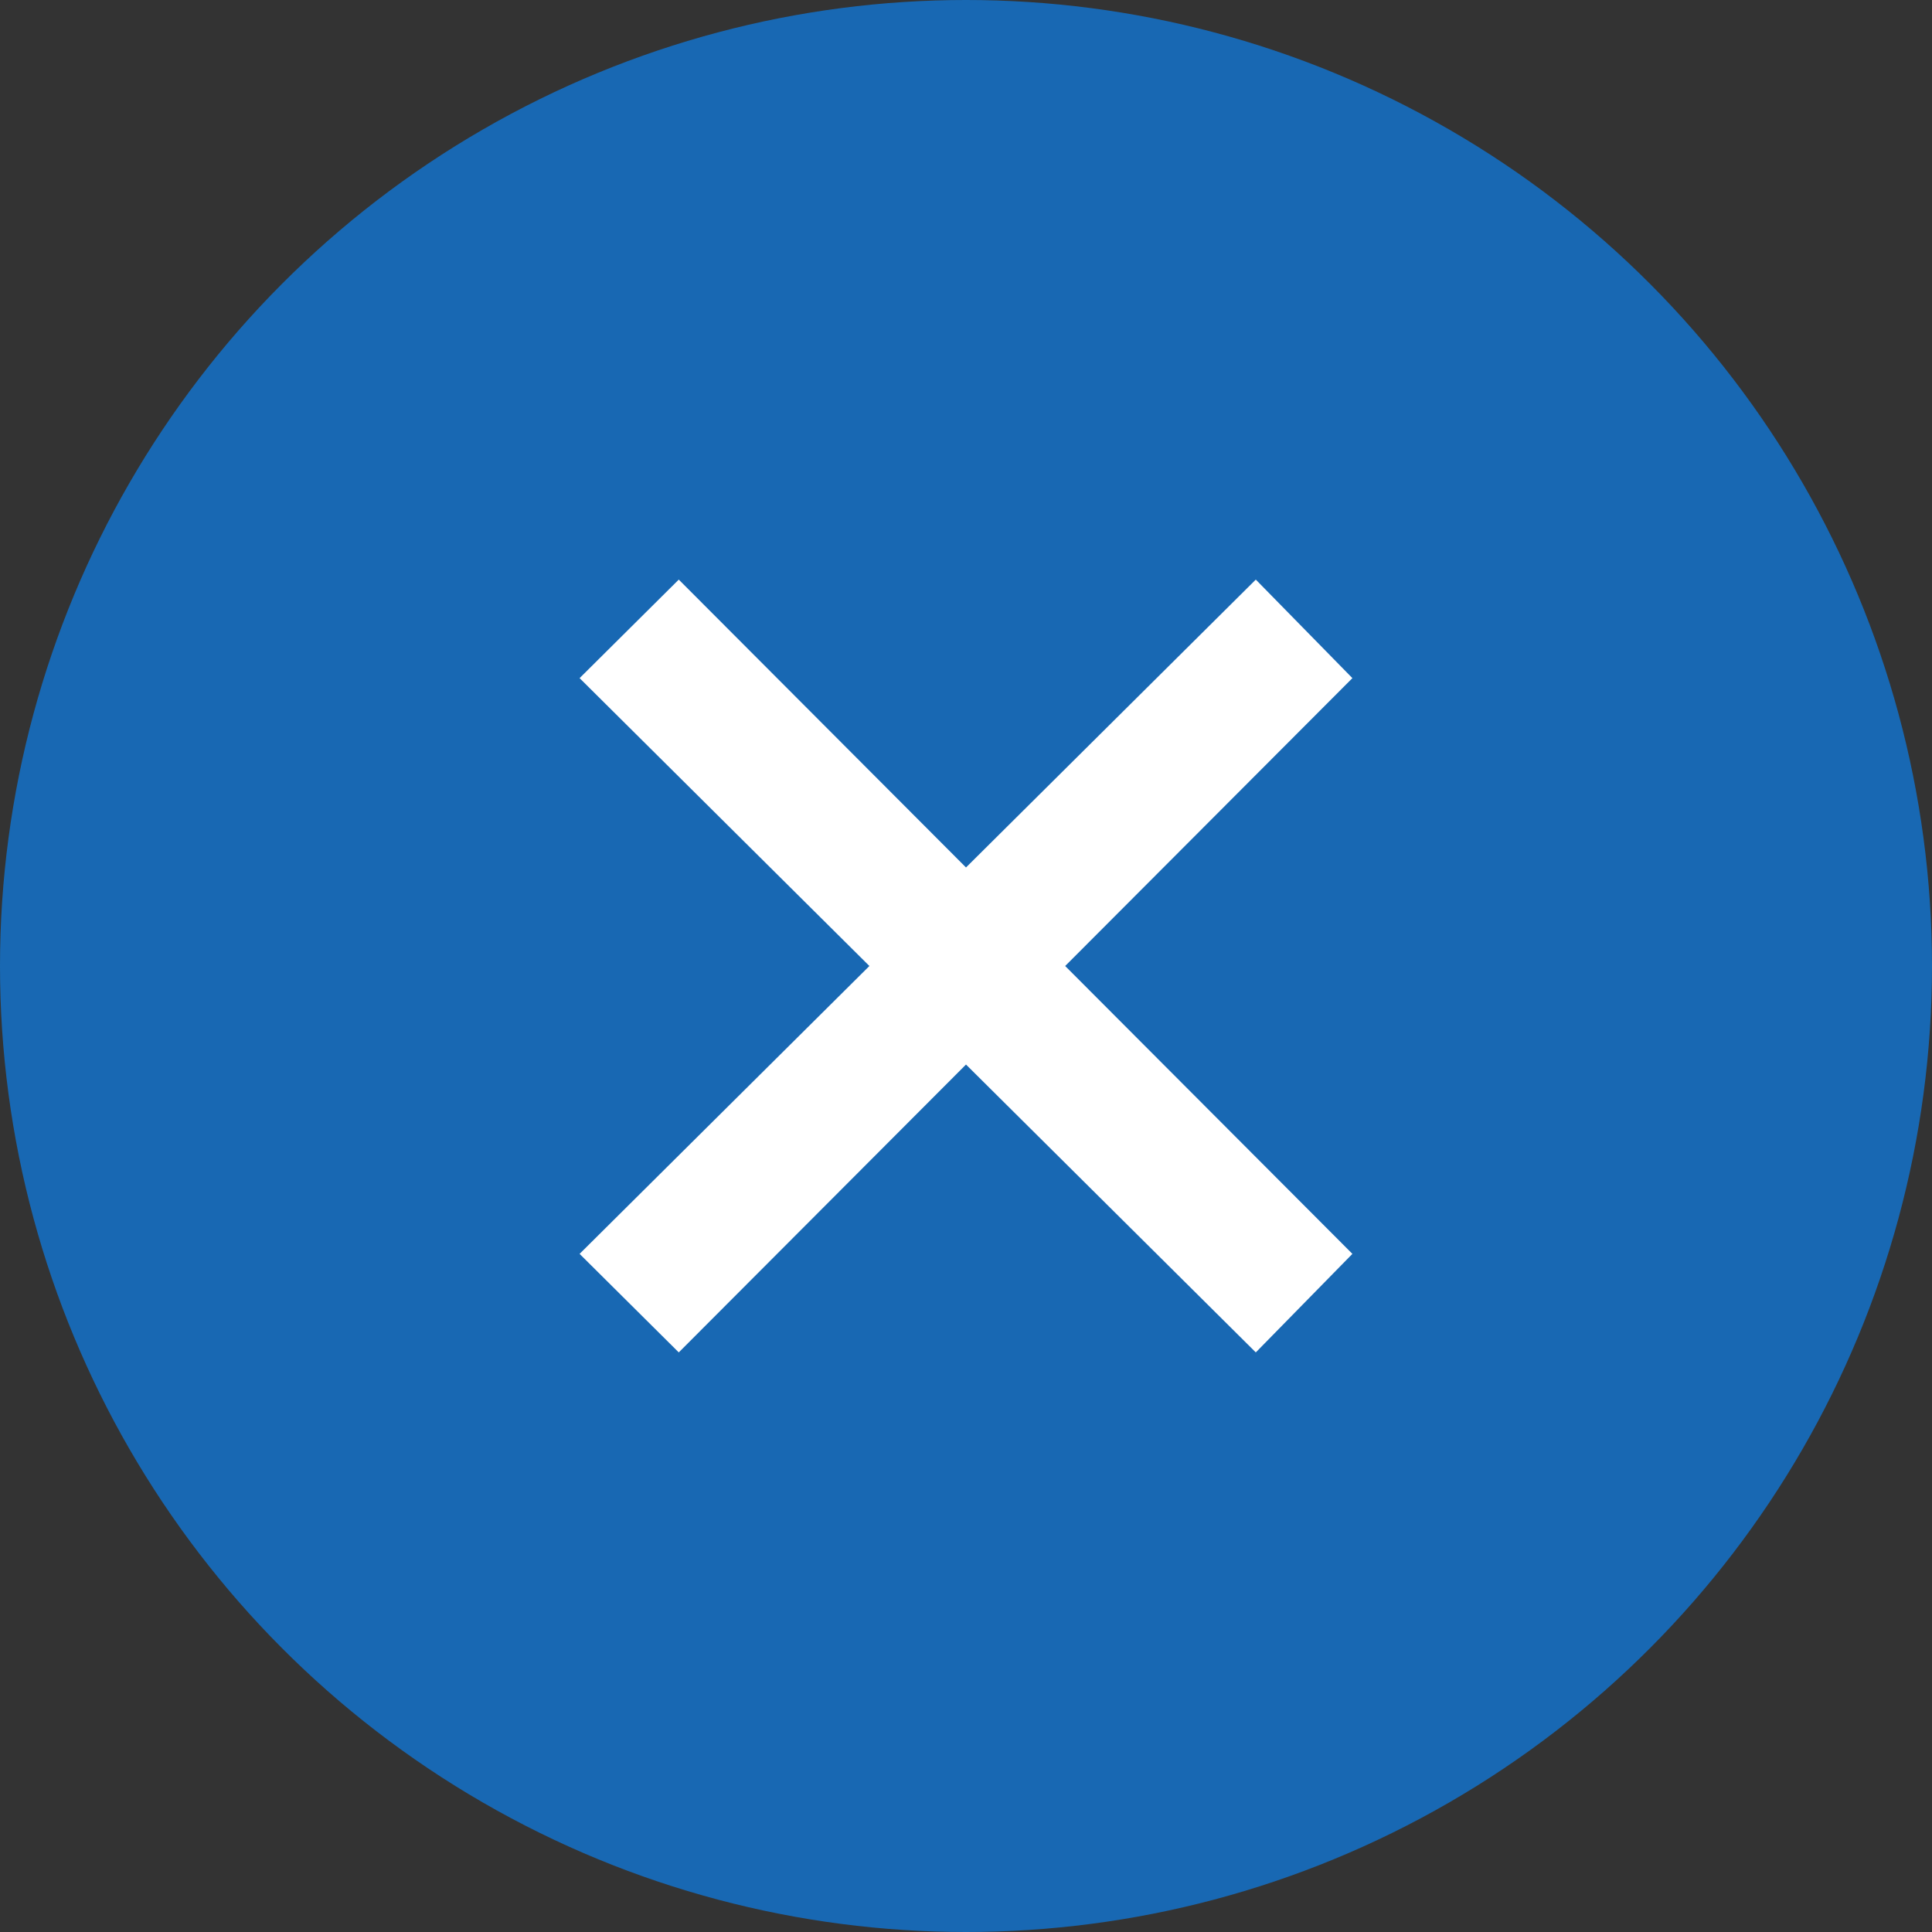 <svg xmlns="http://www.w3.org/2000/svg" width="60" height="60" viewBox="0 0 60 60">
  <rect x="0" y="0" width="60" height="60" fill="#333333" stroke="none"/>
  <defs>
    <style>
      .cls-1 {
        fill: #1868b3;
      }

      .cls-2 {
        fill: #fff;
      }
    </style>
  </defs>
  <g>
    <g>
      <circle class="cls-1" cx="30" cy="30" r="30"/>
      <path class="cls-2" d="M39,42,30,33.06,21.08,42,18,38.94,27,30,18,21.06,21.08,18,30,26.94,39,18,42,21.06,33.08,30,42,38.94Z"/>
    </g>
  </g>
</svg>
